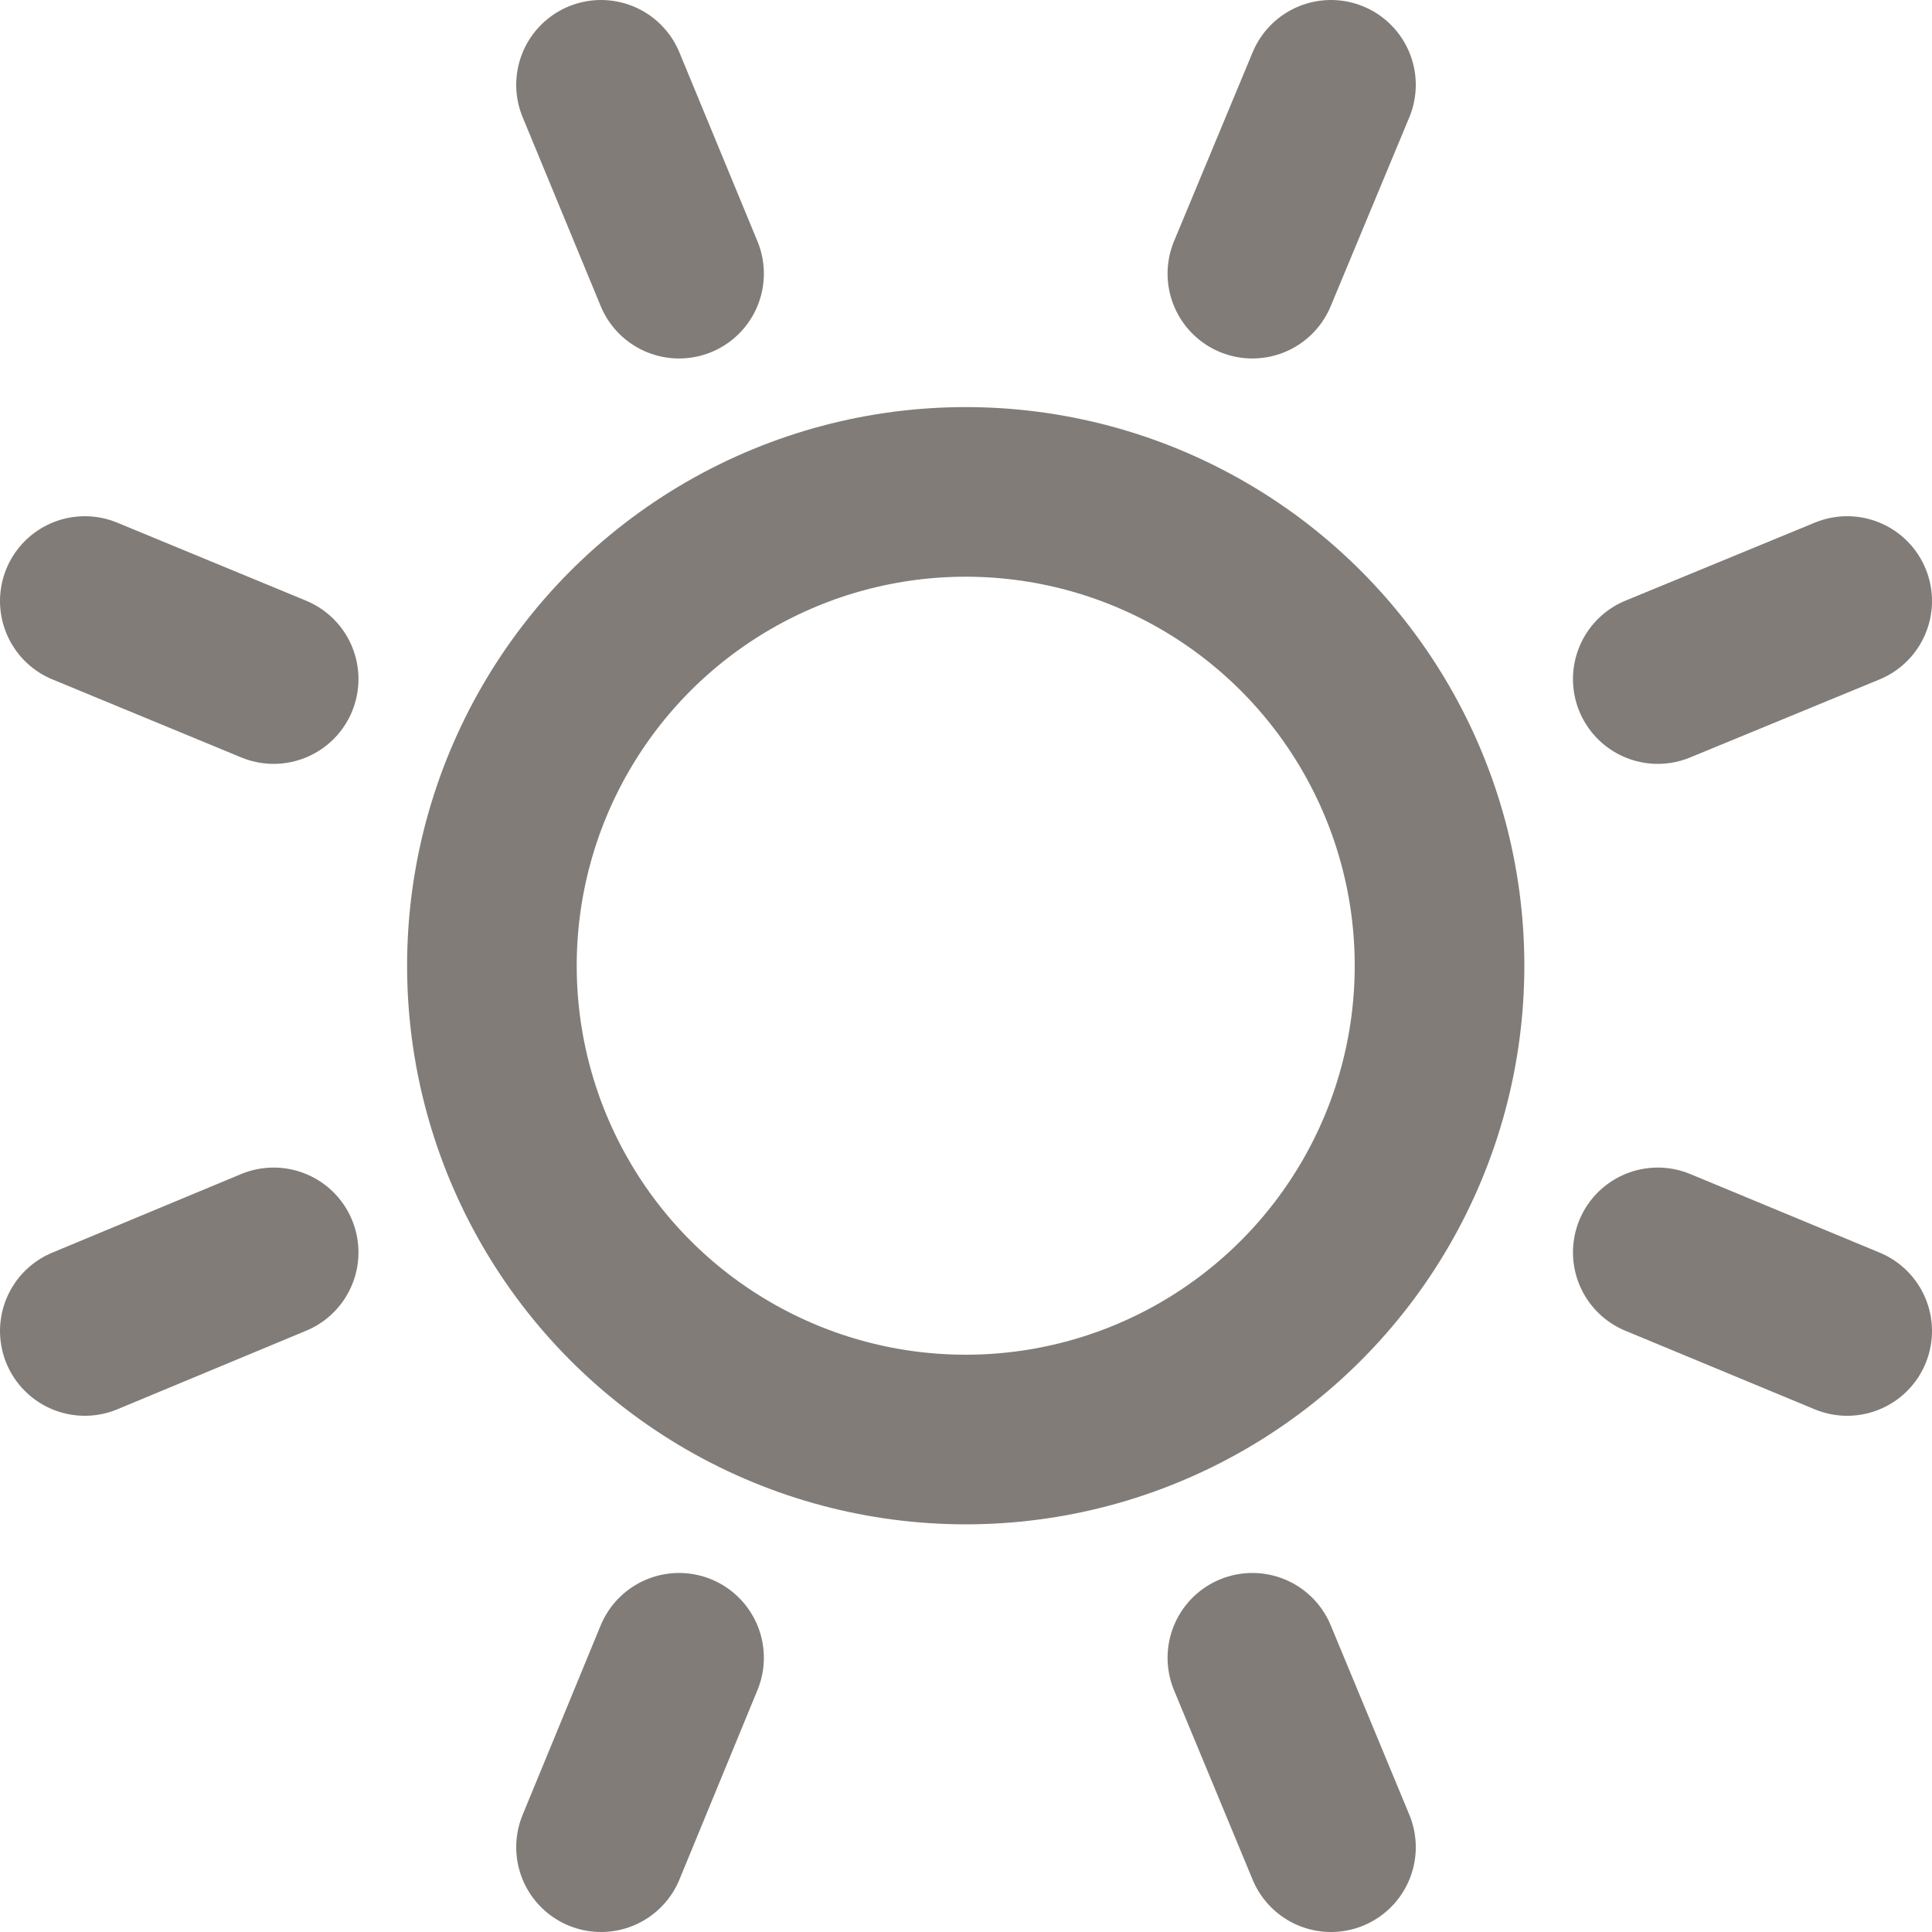 <?xml version="1.0" encoding="UTF-8"?>
<svg id="Laag_1" data-name="Laag 1" xmlns="http://www.w3.org/2000/svg" viewBox="0 0 34.17 34.17">
  <defs>
    <style>
      .cls-1 {
        stroke-linecap: round;
      }

      .cls-1, .cls-2 {
        fill: none;
        stroke: #817c78;
        stroke-miterlimit: 10;
        stroke-width: 3px;
      }
    </style>
  </defs>
  <circle class="cls-2" cx="17.08" cy="17.08" r="8.38"/>
  <g>
    <g id="_Radiale_herhaling_-9" data-name=" Radiale herhaling -9">
      <line class="cls-1" x1="23.54" y1="32.67" x2="22.15" y2="29.32"/>
    </g>
    <g id="_Radiale_herhaling_-10" data-name=" Radiale herhaling -10">
      <line class="cls-1" x1="10.63" y1="32.67" x2="12.01" y2="29.32"/>
    </g>
    <g id="_Radiale_herhaling_-11" data-name=" Radiale herhaling -11">
      <line class="cls-1" x1="1.5" y1="23.54" x2="4.84" y2="22.15"/>
    </g>
    <g id="_Radiale_herhaling_-12" data-name=" Radiale herhaling -12">
      <line class="cls-1" x1="1.5" y1="10.63" x2="4.84" y2="12.01"/>
    </g>
    <g id="_Radiale_herhaling_-13" data-name=" Radiale herhaling -13">
      <line class="cls-1" x1="10.63" y1="1.5" x2="12.01" y2="4.84"/>
    </g>
    <g id="_Radiale_herhaling_-14" data-name=" Radiale herhaling -14">
      <line class="cls-1" x1="23.54" y1="1.5" x2="22.15" y2="4.84"/>
    </g>
    <g id="_Radiale_herhaling_-15" data-name=" Radiale herhaling -15">
      <line class="cls-1" x1="32.67" y1="10.63" x2="29.32" y2="12.01"/>
    </g>
    <g id="_Radiale_herhaling_-16" data-name=" Radiale herhaling -16">
      <line class="cls-1" x1="32.67" y1="23.54" x2="29.32" y2="22.15"/>
    </g>
  </g>
</svg>